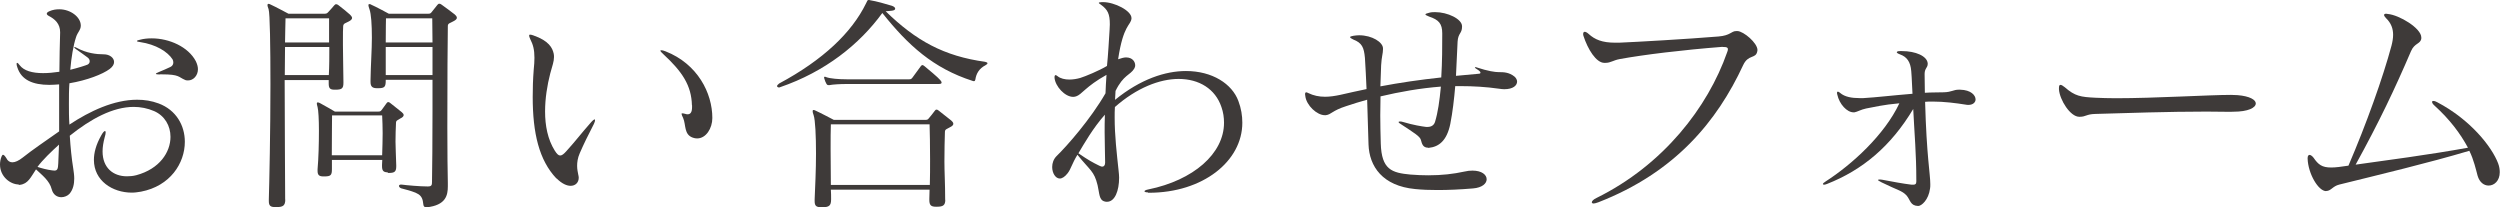 <?xml version="1.0" encoding="UTF-8"?>
<svg id="_レイヤー_2" data-name="レイヤー_2" xmlns="http://www.w3.org/2000/svg" viewBox="0 0 202.08 16.74">
  <defs>
    <style>
      .cls-1 {
        fill: #3e3a39;
      }
    </style>
  </defs>
  <g id="_レイアウト" data-name="レイアウト">
    <g>
      <g>
        <path class="cls-1" d="M139.25,3.79h-.06c-3.21.25-6.31.63-8.24.98-.56.1-.75.31-1.17.31h-.12c-.64-.02-1.31-1.08-1.67-2.19-.02-.06-.02-.12-.02-.15,0-.12.06-.17.13-.17s.19.06.31.17c.5.46,1.1.71,2.14.71h.33c1.44-.06,5.45-.29,8.02-.5,1-.08,1.02-.44,1.46-.44h.08c.5.02,1.62.96,1.62,1.54,0,.04-.02.08-.02.12-.13.6-.73.21-1.14,1.1-2.1,4.52-5.48,8.66-11.7,11.08-.17.06-.31.1-.38.1-.1,0-.15-.04-.15-.1,0-.1.13-.23.38-.35,5.41-2.67,9-7.33,10.56-11.78.04-.1.06-.17.06-.25,0-.12-.1-.17-.31-.17h-.12Z"/>
        <path class="cls-1" d="M154.9,14.58c0-2.17-.15-3.71-.25-5.77-1.81,3.02-4.1,4.93-6.97,6.06-.1.04-.19.06-.23.06-.06,0-.1-.02-.1-.06s.08-.12.23-.21c2.1-1.35,4.75-3.75,5.95-6.31-1.35.12-1.96.29-2.69.42-.4.08-.71.27-.94.31h-.08c-.52,0-1.14-.65-1.31-1.44-.02-.06-.02-.1-.02-.13,0-.08.02-.1.08-.1.04,0,.1.04.17.1.38.33.96.42,1.56.42h.33c1.04-.06,2.25-.21,3.96-.35-.04-.58-.04-1.13-.1-1.83-.06-.77-.37-1.16-.9-1.35-.17-.06-.27-.13-.27-.17,0-.06.08-.1.27-.1h.15c1.1,0,2.02.4,2.08.98v.06c0,.31-.25.35-.25.81,0,.52.02,1,.02,1.52.56-.04,1.04-.02,1.54-.04.64-.02.77-.21,1.19-.21h.12c.89.02,1.25.46,1.25.79,0,.23-.21.44-.58.44-.06,0-.13,0-.21-.02-.81-.13-1.75-.25-2.69-.25-.19,0-.4,0-.6.02.12,4.41.42,5.83.42,6.66,0,.13,0,.25-.02.35-.12.92-.69,1.41-.96,1.41-.65-.02-.62-.48-.94-.85-.37-.4-.73-.42-2.02-1.06-.17-.1-.29-.15-.29-.19,0-.02.04-.04.12-.04.04,0,.13,0,.23.02.9.17,1.64.31,2.37.4h.13c.17,0,.25-.06.25-.27v-.08Z"/>
        <path class="cls-1" d="M180.39,9.04c-.64,0-1.33-.02-2.04-.02-3.06,0-6.56.12-8.99.19-.73.02-.75.23-1.25.23h-.04c-.73,0-1.58-1.37-1.64-2.21v-.12c0-.17.04-.25.12-.25s.19.06.35.19c.83.73,1.29.79,2.48.85.48.02,1.06.04,1.65.04,3.17,0,7.56-.27,9.31-.27.21,0,.38.02.52.02,1,.08,1.48.38,1.48.67,0,.35-.62.67-1.81.67h-.15Z"/>
        <path class="cls-1" d="M188.03,15.45c-.64,0-1.46-1.42-1.5-2.62v-.06c0-.17.08-.25.15-.25.1,0,.23.1.33.23.38.56.69.79,1.42.79.37,0,.81-.06,1.4-.15,1.44-3.35,2.79-7.12,3.48-9.7.08-.31.13-.6.13-.88,0-.48-.15-.94-.58-1.35-.1-.1-.15-.19-.15-.25s.06-.1.17-.1c.04,0,.08.02.13.02.92.08,2.71,1.15,2.71,1.9v.08c-.06.46-.54.35-.83,1.02-1.31,3.06-2.58,5.73-4.48,9.18,2.35-.33,6.02-.81,9.08-1.37-.62-1.15-1.46-2.27-2.69-3.39-.15-.13-.21-.23-.21-.31,0-.06.04-.08.1-.08.08,0,.17.02.31.1,2.67,1.4,4.41,3.58,4.93,4.95.1.27.13.5.13.71,0,.69-.44,1.08-.9,1.08-.37,0-.73-.25-.89-.79-.12-.44-.31-1.31-.67-2.02-3.37,1-7.2,1.91-10.51,2.73-.54.13-.67.52-1.06.52h-.02Z"/>
      </g>
      <g>
        <path class="cls-1" d="M1.51,14.91c-.66,0-1.51-.62-1.51-1.61,0-.21.04-.44.13-.66.04-.09.08-.13.11-.13.08,0,.17.11.27.27.11.23.28.34.49.34.23,0,.51-.13.83-.38.76-.61,1.93-1.4,2.95-2.12v-3.8c-.28.02-.55.04-.79.04-1.34,0-2.27-.4-2.59-1.42-.04-.11-.06-.21-.06-.28,0-.04.02-.08.04-.08.06,0,.11.06.21.19.34.45,1.02.64,1.89.64.42,0,.85-.04,1.32-.11,0-1.14.04-2.19.06-3.16v-.04c0-.68-.42-1.06-.93-1.32-.11-.06-.15-.13-.15-.17,0-.08.08-.15.23-.21.25-.11.51-.15.78-.15.91,0,1.72.62,1.74,1.29v.04c0,.34-.26.53-.38.91-.23.7-.38,1.63-.47,2.65.62-.15,1.27-.36,1.4-.42.11-.06.17-.15.17-.27s-.06-.23-.19-.32c-.32-.25-.51-.36-.95-.68-.08-.06-.11-.11-.11-.13s.02-.02.04-.02.08.02.15.06c.81.44,1.59.53,2.2.53.47,0,.83.28.83.62,0,.19-.11.38-.36.57-.57.42-1.82.91-3.25,1.15-.04.53-.04,1.1-.04,1.67s0,1.12.04,1.67c1.66-1.1,3.61-2.01,5.47-2.01.61,0,1.17.09,1.74.3,1.42.53,2.12,1.78,2.12,3.1,0,1.74-1.19,3.58-3.54,4.03-.25.04-.49.08-.74.08-1.57,0-3.07-.96-3.07-2.65,0-.57.17-1.23.59-1.97.13-.25.25-.36.3-.36.04,0,.06.04.06.11,0,.09-.02.21-.08.4-.11.42-.17.79-.17,1.14,0,1.32.85,2.01,1.97,2.01.25,0,.49-.02.76-.09,1.89-.51,2.76-1.87,2.76-3.1,0-.89-.46-1.7-1.32-2.08-.53-.23-1.1-.34-1.65-.34-1.68,0-3.46.96-5.17,2.33.06.95.15,1.85.28,2.65.04.27.08.55.08.81,0,.45-.09.89-.38,1.23-.15.17-.42.28-.66.28-.34,0-.66-.19-.78-.64-.17-.7-.81-1.17-1.27-1.61-.43.64-.64,1.17-1.3,1.25h-.1ZM3.03,13.49c.32.11.78.23,1.17.28.08,0,.13.02.19.02.26,0,.3-.15.32-.59.02-.49.04-1,.06-1.51-.61.55-1.32,1.23-1.74,1.8ZM12.9,6.02c-.21,0-.3-.02-.3-.06,0-.02.09-.08.27-.15.32-.13.59-.25.91-.4.17-.08.23-.23.23-.36,0-.09-.02-.17-.06-.25-.4-.62-1.34-1.21-2.63-1.4-.15-.02-.25-.04-.25-.08s.08-.08.25-.11c.3-.08.62-.11.95-.11,1.4,0,2.95.68,3.56,1.85.11.23.17.45.17.64,0,.53-.38.91-.79.91-.08,0-.17,0-.25-.04-.55-.23-.44-.45-1.87-.45h-.17Z"/>
        <path class="cls-1" d="M23.06,16.12c0,.51-.19.62-.72.62h-.08c-.4,0-.53-.11-.53-.49v-.15c.04-1.27.13-5.54.13-9.27,0-3.06-.04-5.77-.15-6.09-.06-.15-.09-.27-.09-.32,0-.08.04-.11.09-.11.04,0,.09.02.17.06.34.15,1.44.74,1.44.74h2.91c.19,0,.23-.06.3-.13.11-.11.38-.42.49-.55.06-.06.09-.09.15-.09s.11.02.19.08c.3.23.7.55.93.76.09.09.17.19.17.27,0,.09-.08.19-.26.28-.27.15-.44.15-.46.38-.02.27-.02.64-.02,1.08v.45c0,1,.04,2.19.04,2.97v.09c0,.45-.13.55-.64.55h-.08c-.38,0-.47-.13-.47-.51v-.27h-3.56c0,3.71.04,8.04.04,9.65v.02ZM23.04,3.8c0,.7-.02,1.48-.02,2.27h3.56c.04-.72.04-1.51.04-2.27h-3.58ZM26.6,1.48h-3.52c-.02.51-.02,1.17-.04,1.95h3.56v-1.95ZM31.35,13.93c-.36,0-.47-.13-.47-.51v-.09c0-.17.02-.25.02-.4h-4.07v.74c0,.49-.09.59-.61.59h-.08c-.34,0-.47-.11-.47-.45v-.13c.08-.89.11-2.1.11-3.12,0-.89-.04-1.65-.11-1.91-.04-.13-.06-.23-.06-.28,0-.08.02-.09.06-.09s.09,0,.17.04c.3.15,1.23.7,1.23.7h3.5c.17,0,.21-.04.28-.13l.4-.55c.04-.06.08-.09.13-.09s.1.02.17.08c.25.19.72.57.93.74.09.08.15.15.15.23,0,.09-.08.19-.26.27-.21.15-.36.15-.36.36-.02.49-.04.93-.04,1.51,0,.49.04,1.1.06,1.93v.08c0,.44-.15.53-.61.53h-.08ZM26.84,9.33c0,.89-.02,1.63-.02,3.22h4.07c.02-.66.04-1.25.04-1.78s-.02-.98-.04-1.44h-4.05ZM34.41,16.74c-.13,0-.17-.08-.19-.21-.08-.85-.38-.93-1.8-1.31-.09-.04-.17-.11-.17-.19,0-.06.06-.11.15-.11h.06c.45.06,1.5.15,2.06.15h.08c.3,0,.32-.13.32-.38.02-1.12.04-3.37.04-5.69v-2.55h-3.78v.04c0,.53-.08.64-.62.64h-.08c-.38,0-.53-.13-.53-.51v-.13c.02-1.27.11-2.46.11-3.44,0-1.08-.06-1.91-.19-2.29-.06-.17-.09-.27-.09-.34s.04-.09.08-.09c.06,0,.11.02.17.06.36.15,1.4.72,1.4.72h3.18c.17,0,.21-.04.28-.13.09-.11.36-.45.47-.59.06-.06.09-.09.15-.09s.11.02.19.08c.3.21.83.61,1.06.79.09.08.17.17.17.27s-.1.19-.28.28c-.25.15-.45.15-.45.38-.02.81-.04,4.81-.04,8.19,0,1.97.02,3.71.04,4.5v.27c0,.72-.15,1.53-1.72,1.7h-.06ZM31.2,1.48s-.02.87-.02,1.95h3.78c-.02-1.19-.02-1.95-.02-1.95h-3.75ZM34.96,3.8h-3.78v2.27h3.78v-2.27Z"/>
        <path class="cls-1" d="M44.97,14.42c-1.4-1.48-1.91-3.67-1.91-6.58,0-.7.02-1.42.08-2.19.04-.38.06-.7.06-.98,0-.66-.11-1.06-.34-1.51-.06-.13-.09-.23-.09-.28s.02-.08.08-.08.15.02.26.06c1.27.44,1.55,1.02,1.65,1.49.02.09.02.19.02.27,0,.36-.13.68-.3,1.31-.25.96-.42,2.04-.42,3.08,0,1.14.21,2.25.78,3.16.17.27.3.4.44.4.15,0,.3-.13.49-.34.79-.87,1.17-1.4,2.01-2.35.13-.15.25-.23.28-.23.02,0,.04.02.04.06,0,.06-.02.15-.09.3-.51,1-.79,1.55-1.15,2.38-.17.38-.21.74-.21,1.02s.06.53.09.7c.02.09.04.17.04.25,0,.4-.27.66-.66.66-.3,0-.7-.17-1.12-.59ZM55.93,8.51c-.04-1.61-.79-2.72-2.29-4.11-.17-.15-.26-.26-.26-.3,0-.02.02-.04.06-.04.08,0,.19.02.36.09,2.59,1.02,3.78,3.37,3.78,5.39,0,.83-.51,1.65-1.23,1.65-.11,0-.23-.02-.34-.06-.74-.25-.55-1.04-.79-1.59-.08-.17-.13-.28-.13-.34,0-.02.02-.04.06-.04.06,0,.15.02.3.06.04.02.1.02.13.02.23,0,.36-.17.36-.57v-.17Z"/>
        <path class="cls-1" d="M79.63,5c.11.02.19.06.19.11s-.06.11-.17.17c-.49.25-.74.66-.81,1.15-.02.08-.04.13-.11.13-.04,0-.08,0-.11-.02-3.18-1.02-5.22-2.88-7.3-5.49-1.85,2.54-4.62,4.75-8.27,6-.04.02-.06.02-.09.02-.08,0-.15-.06-.15-.11s.06-.13.17-.21c3.56-1.91,5.87-4.12,7.02-6.47.11-.21.11-.28.21-.28.04,0,.08,0,.13.02.49.08,1.21.28,1.76.45.17.06.26.15.26.23,0,.09-.09.15-.3.17-.11.02-.3.02-.47.04,2.44,2.38,4.71,3.63,8.06,4.09ZM76.41,16.14c0,.45-.17.57-.68.57h-.08c-.4,0-.53-.13-.53-.55v-.09c0-.23.02-.47.02-.74h-7.98c.02.25.02.51.02.78,0,.53-.17.64-.72.64h-.08c-.4,0-.53-.11-.53-.49v-.15c.04-.96.11-2.38.11-3.69,0-1.44-.06-2.72-.19-3.1-.06-.15-.08-.27-.08-.32,0-.08.02-.11.08-.11.04,0,.09.02.17.06.34.15,1.46.74,1.46.74h7.4c.17,0,.21-.04.28-.13.09-.11.38-.45.47-.59.06-.08.09-.11.15-.11s.11.02.19.09c.25.19.78.61,1,.79.09.08.17.17.17.27s-.09.19-.28.28c-.25.15-.4.15-.4.38-.02.68-.04,1.44-.04,2.38,0,.83.06,1.8.06,3.03v.08ZM68.43,6.79c-.53,0-1.15.04-1.38.09h-.08c-.08,0-.11-.02-.17-.11-.06-.11-.13-.26-.17-.42,0-.04-.02-.06-.02-.09s.02-.06.06-.06.08.02.13.04c.3.11.98.17,1.63.17h5.07c.1,0,.17-.02.25-.13.13-.19.55-.74.68-.93.04-.06.09-.09.13-.09.06,0,.09.04.17.09.3.25,1.08.89,1.27,1.12.08.09.11.15.11.21,0,.08-.08.11-.25.11h-7.44ZM67.16,10.05c-.02.47-.02,1.19-.02,2.04s.02,1.84.02,2.86h8c.02-.68.02-1.4.02-2.08,0-1.12-.02-2.14-.04-2.82h-7.98Z"/>
        <path class="cls-1" d="M92.79,15.55c-.19,0-.28-.04-.28-.09,0-.04.09-.11.32-.15,3.63-.74,6.11-2.89,6.11-5.39,0-.42-.06-.85-.21-1.27-.49-1.46-1.8-2.27-3.46-2.27-1.53,0-3.39.72-5.15,2.27-.02.28-.02.57-.02.85,0,1.49.17,2.88.32,4.31.02.19.04.38.04.55,0,1.06-.34,1.95-.98,1.95-.06,0-.11,0-.17-.02-.49-.11-.43-.66-.59-1.32-.28-1.15-.59-1.17-1.63-2.46-.45.74-.51,1.12-.78,1.48-.23.3-.46.44-.64.44-.36,0-.62-.45-.62-.93,0-.32.11-.64.36-.89.81-.78,2.74-2.97,3.95-5.07.02-.32.04-1.1.08-1.49-1.7.95-1.99,1.59-2.46,1.74-.08.02-.15.04-.23.04-.68,0-1.44-.85-1.51-1.53v-.08c0-.09.04-.15.08-.15s.11.04.17.09c.23.19.59.27.96.27.3,0,.62-.06.87-.13.42-.13,1.53-.59,2.16-.97.09-.83.17-2.27.21-2.91,0-.17.02-.32.02-.45,0-.85-.17-1.19-.72-1.59-.11-.08-.17-.11-.17-.15s.08-.04.25-.06h.08c.95,0,2.31.7,2.31,1.29v.04c-.06.57-.66.47-1.08,3.29.26-.09.47-.15.64-.15.53,0,.74.36.74.64,0,.11-.04.19-.08.27-.32.53-.87.49-1.51,1.8-.02.21-.02.53-.04.72,2.06-1.68,4.07-2.33,5.73-2.33,2.14,0,3.73,1.04,4.24,2.42.23.61.32,1.19.32,1.76,0,3.12-3.2,5.66-7.55,5.66h-.08ZM87.17,12.39c.83.57,1.15.74,1.68,1,.09.04.17.08.25.08.13,0,.23-.11.23-.32,0-.76-.04-1.4-.04-2.46,0-.4,0-.87.02-1.42-.96,1.08-1.68,2.35-2.14,3.12Z"/>
        <path class="cls-1" d="M115.46,11.94c-.44,0-.51-.28-.61-.64-.08-.28-.53-.55-1.59-1.25-.13-.08-.21-.13-.21-.19,0-.02.04-.04.11-.04.06,0,.13,0,.25.04.83.25,1.53.36,1.87.4h.11c.32,0,.53-.15.61-.42.23-.76.36-1.67.47-2.84-1.68.13-3.31.42-4.88.79,0,.49-.02,1-.02,1.53,0,.74.02,1.51.04,2.27.06,2.12.89,2.38,2.4,2.52.51.04.98.06,1.44.06,1.12,0,2.04-.11,2.91-.3.25-.06.47-.08.66-.08.76,0,1.15.34,1.15.7,0,.34-.36.68-1.1.74-1.06.09-2.01.13-2.86.13-.66,0-1.25-.02-1.82-.08-2.63-.25-3.71-1.82-3.77-3.61-.04-1.15-.08-2.65-.11-3.61-.55.15-1.1.32-1.67.51-1.19.38-1.21.68-1.67.74h-.09c-.62,0-1.48-.78-1.57-1.55,0-.06-.02-.11-.02-.15,0-.09.04-.15.09-.15.04,0,.09.02.17.06.43.21.87.3,1.36.3.38,0,.78-.06,1.21-.15.72-.17,1.44-.32,2.14-.47-.04-.85-.08-1.84-.13-2.52-.08-.85-.23-1.21-.95-1.49-.15-.08-.25-.13-.25-.19,0-.04.09-.08.28-.11.15-.02.3-.04.45-.04,1.06,0,1.93.57,1.93,1.06v.08c0,.34-.11.57-.15,1.29-.02.47-.04,1.17-.06,1.7,1.59-.3,3.16-.53,4.92-.72.08-1.27.08-2.55.08-3.56,0-.79-.28-1.1-1.06-1.36-.19-.08-.3-.13-.3-.17,0-.06.11-.09.34-.15.15-.04.3-.04.46-.04.98,0,2.16.55,2.16,1.14v.04c0,.55-.32.51-.36,1.21-.04.76-.08,1.72-.13,2.76.59-.06,1.19-.11,1.85-.17.08,0,.13-.04.13-.08,0-.08-.09-.17-.34-.32-.08-.04-.11-.09-.11-.11s0-.02.04-.02.08,0,.11.02c.91.3,1.48.38,1.78.38h.02c.34,0,.81,0,1.25.36.13.11.21.27.21.4,0,.32-.32.62-1.04.62-.13,0-.27-.02-.42-.04-1.04-.15-2.1-.21-3.12-.21h-.42c-.09,1.04-.21,2.1-.4,3.06-.28,1.36-.93,1.85-1.74,1.93h-.08Z"/>
      </g>
    </g>
  </g>
</svg>